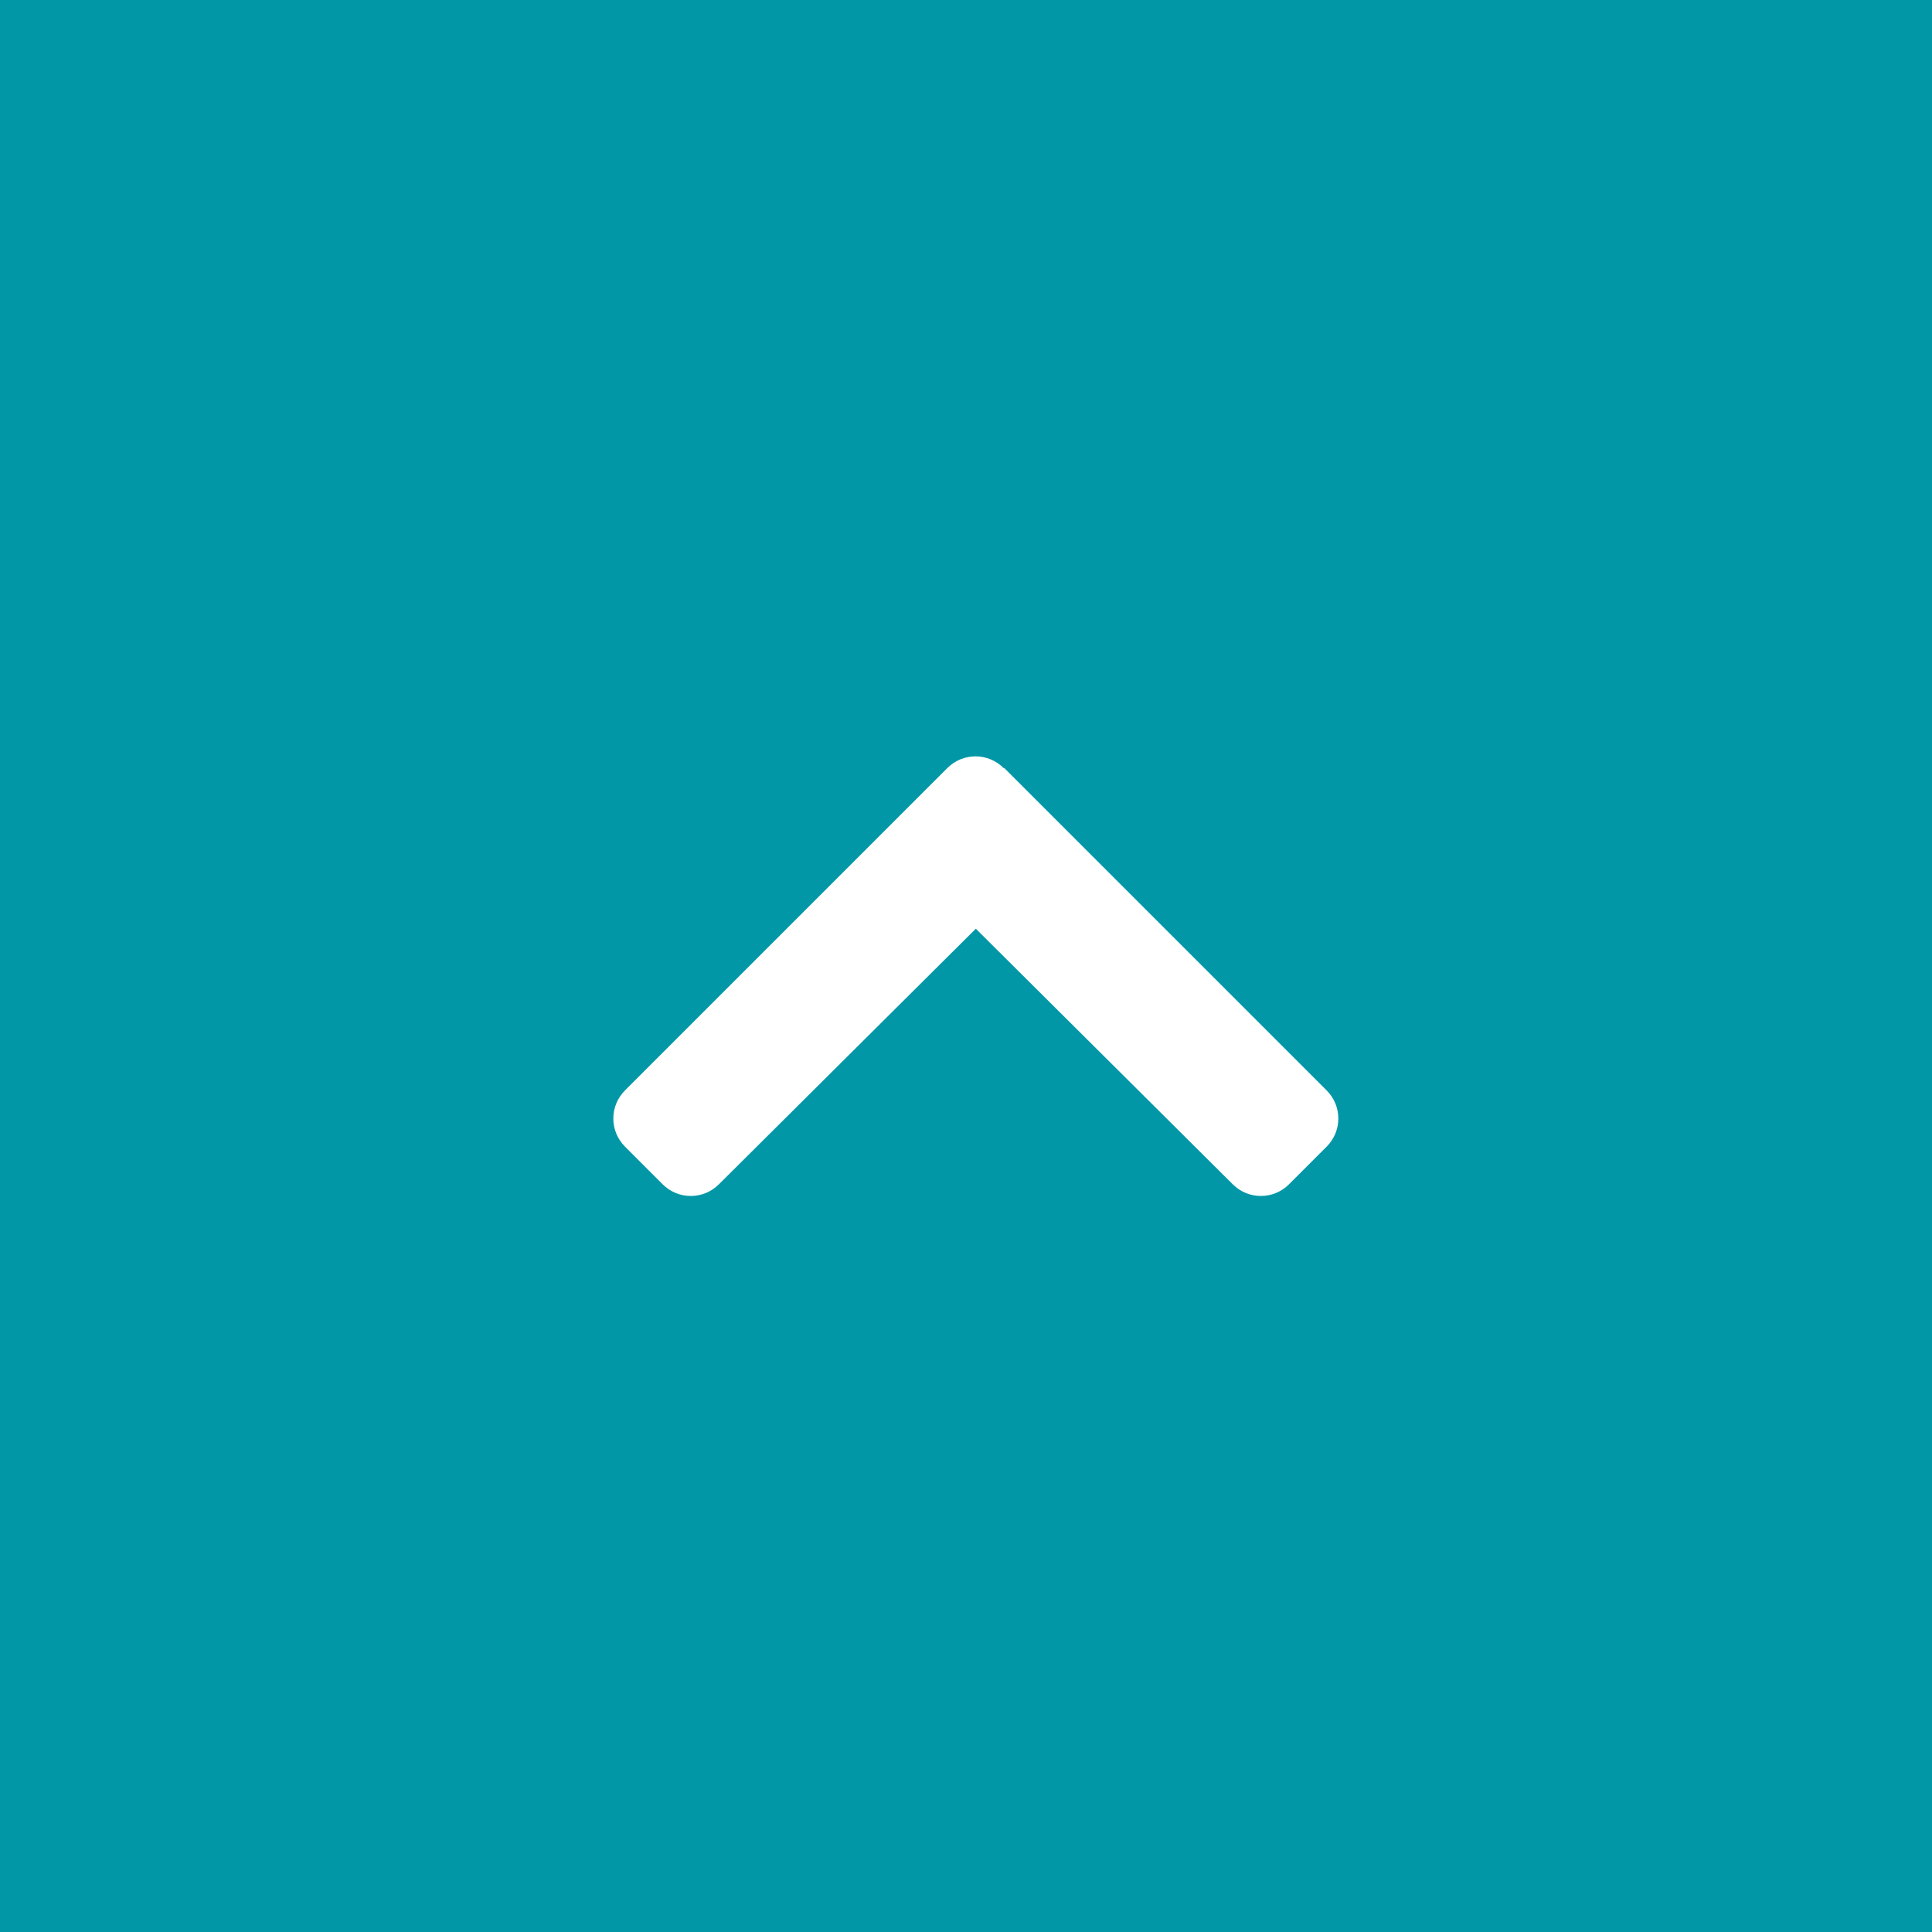 <?xml version="1.0" encoding="UTF-8"?>
<svg id="Layer_2" data-name="Layer 2" xmlns="http://www.w3.org/2000/svg" viewBox="0 0 57 57">
  <defs>
    <style>
      .cls-1 {
        fill: #fff;
      }

      .cls-2 {
        fill: #0297a7;
      }
    </style>
  </defs>
  <g id="Layer_1-2" data-name="Layer 1">
    <g id="Group_1325" data-name="Group 1325">
      <rect id="Rectangle_119-2" data-name="Rectangle 119-2" class="cls-2" width="57" height="57"/>
      <path id="Icon_awesome-chevron-up" data-name="Icon awesome-chevron-up" class="cls-1" d="m29.63,22.66l9.51,9.51c.46.46.46,1.2,0,1.66h0s-1.11,1.11-1.11,1.11c-.46.46-1.2.46-1.66,0l-7.58-7.54-7.58,7.54c-.46.46-1.2.46-1.66,0l-1.11-1.11c-.46-.46-.46-1.2,0-1.66,0,0,0,0,0,0l9.51-9.51c.46-.46,1.2-.46,1.66,0,0,0,0,0,0,0Z"/>
    </g>
  </g>
</svg>